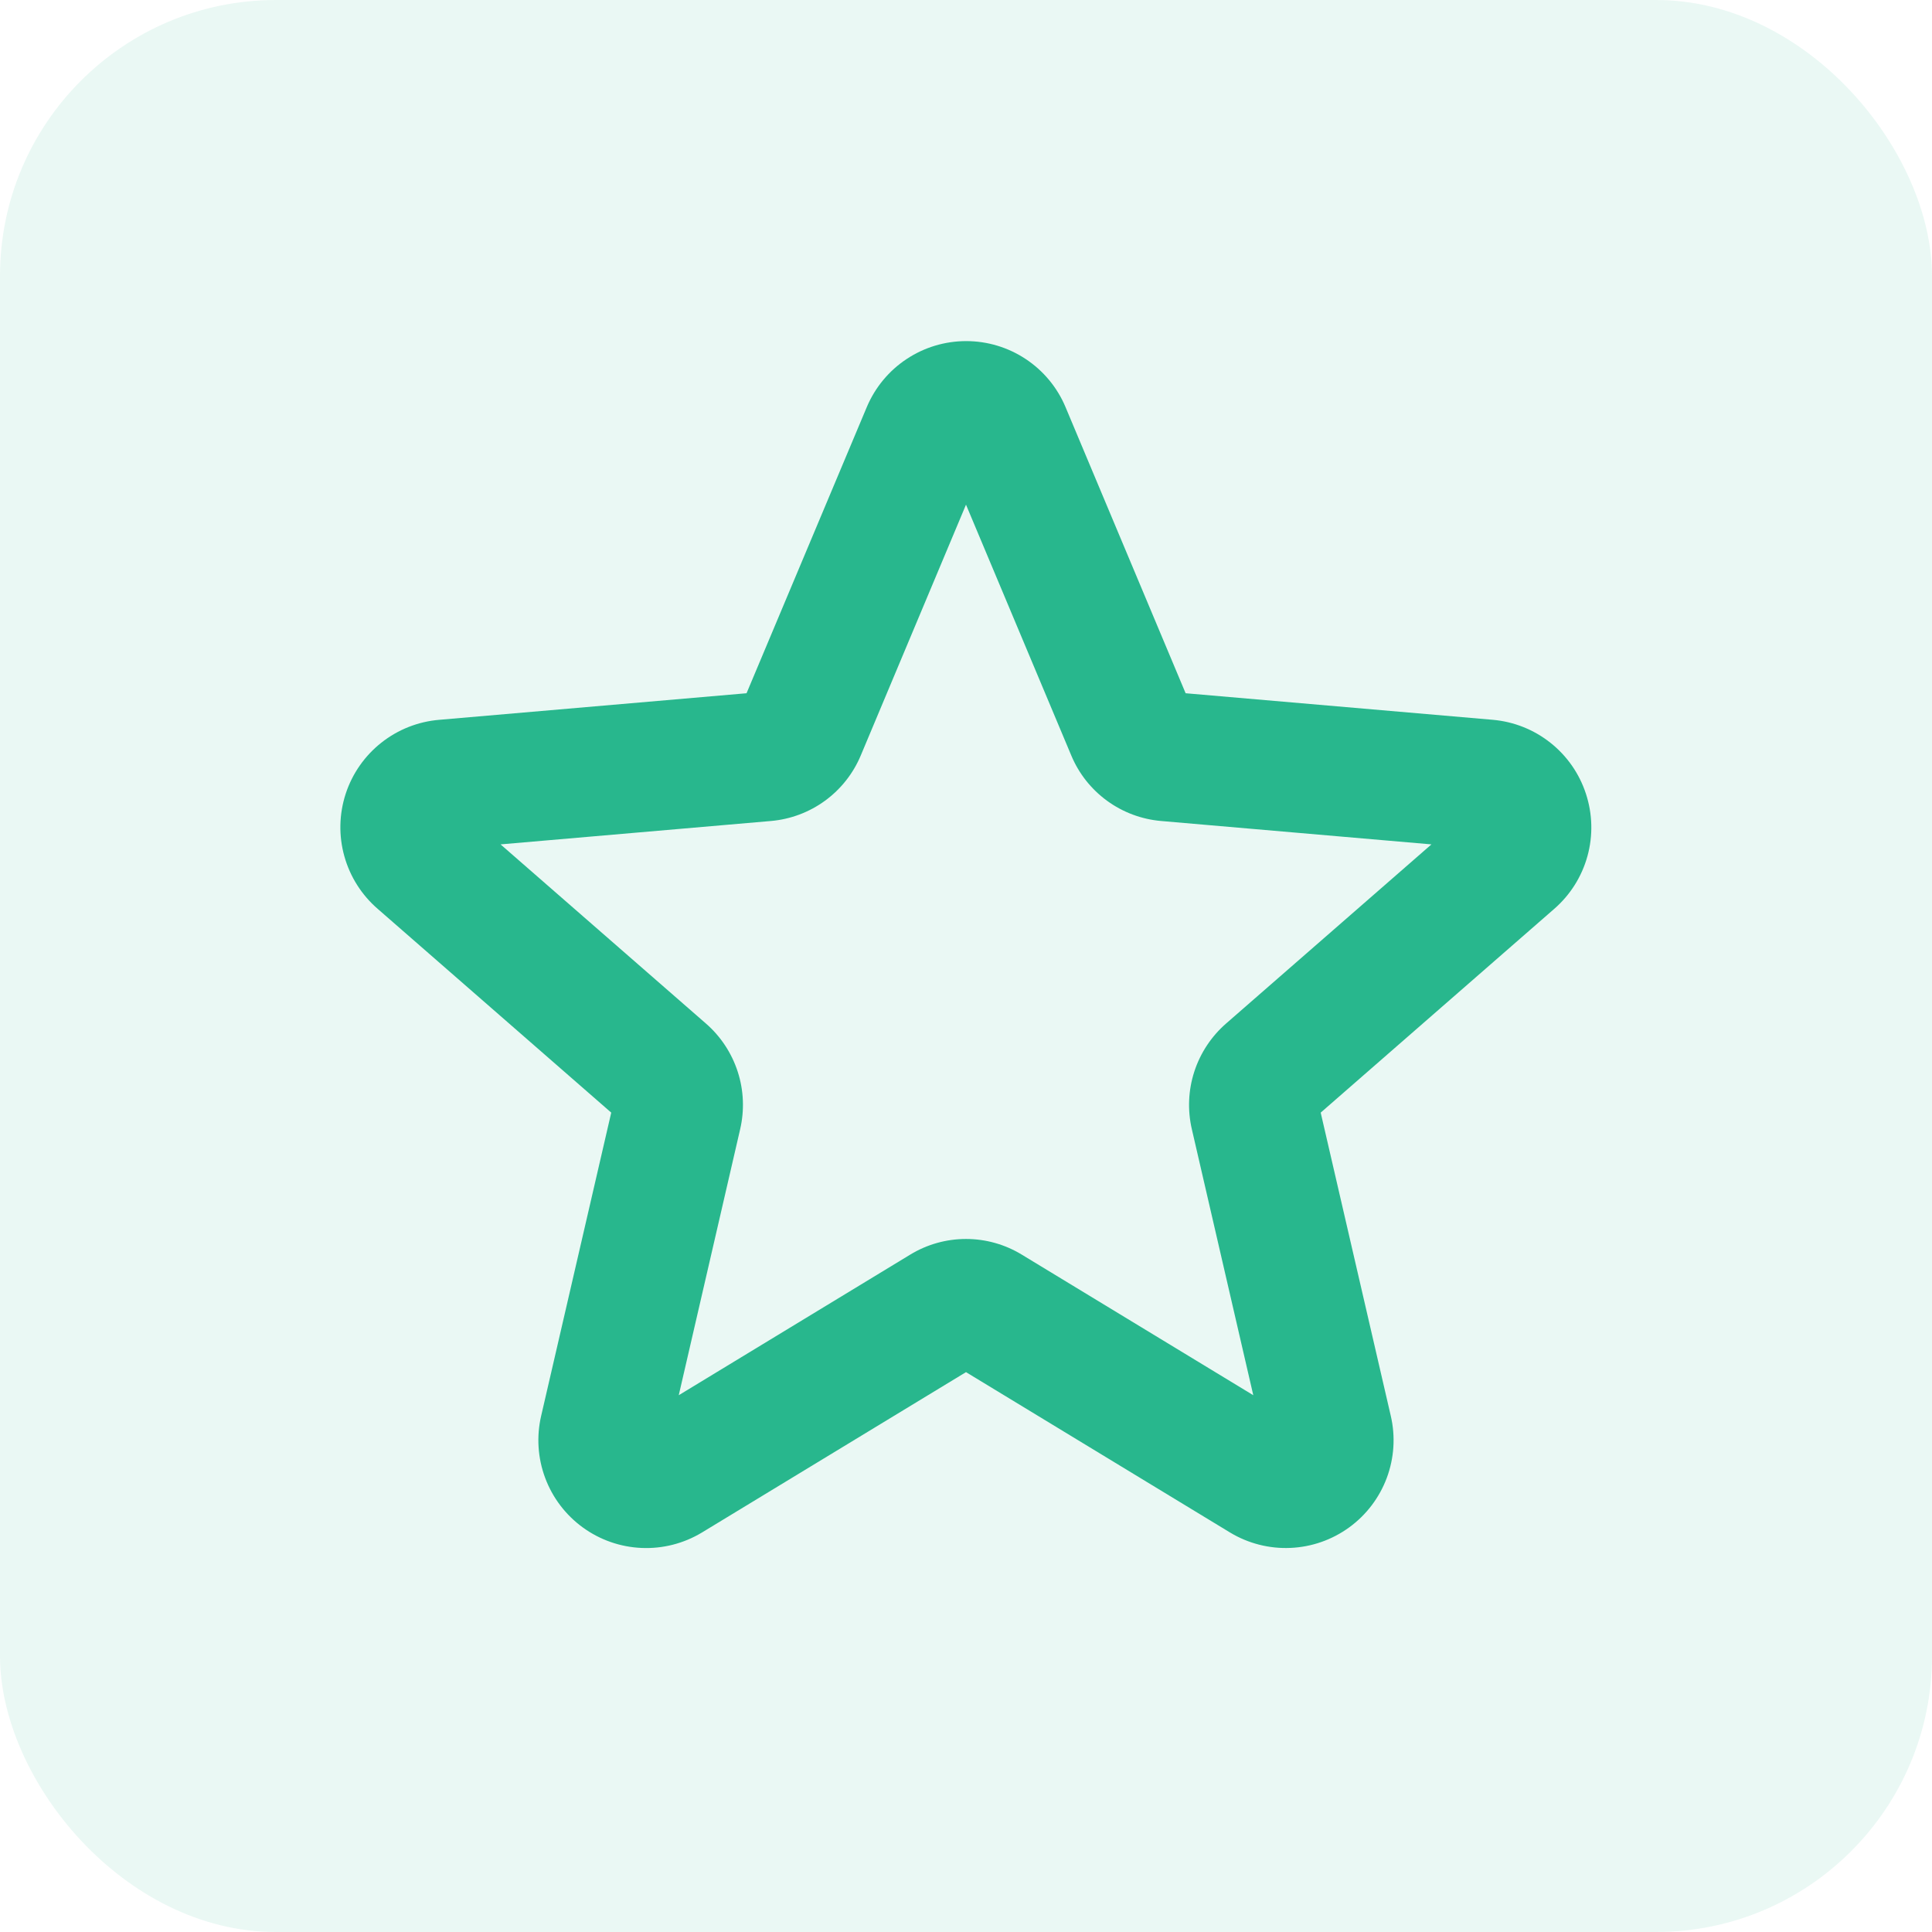 <svg xmlns="http://www.w3.org/2000/svg" fill="none" viewBox="0 0 56 56" height="56" width="56">
<rect fill-opacity="0.1" fill="#28B78D" rx="8" height="56" width="56"></rect>
<path fill="#28B78D" d="M45.969 23.008C45.779 22.425 45.422 21.912 44.942 21.531C44.463 21.15 43.882 20.918 43.272 20.864L34.366 20.094L30.881 11.791C30.642 11.226 30.241 10.744 29.73 10.406C29.218 10.067 28.618 9.887 28.005 9.887C27.391 9.887 26.791 10.067 26.28 10.406C25.768 10.744 25.368 11.226 25.128 11.791L21.639 20.094L12.733 20.864C12.119 20.915 11.535 21.146 11.052 21.528C10.569 21.91 10.21 22.425 10.019 23.011C9.829 23.596 9.815 24.225 9.981 24.818C10.146 25.411 10.483 25.942 10.948 26.344L17.717 32.25L15.686 41.038C15.547 41.636 15.587 42.262 15.802 42.838C16.016 43.413 16.396 43.913 16.893 44.274C17.39 44.635 17.982 44.842 18.596 44.868C19.21 44.895 19.818 44.739 20.344 44.422L28 39.772L35.656 44.422C36.182 44.739 36.79 44.894 37.404 44.867C38.017 44.841 38.609 44.634 39.106 44.273C39.603 43.912 39.982 43.412 40.197 42.837C40.411 42.261 40.452 41.636 40.312 41.038L38.281 32.25L45.05 26.344C45.515 25.94 45.85 25.408 46.013 24.815C46.177 24.221 46.161 23.593 45.969 23.008ZM35.539 29.667C35.111 30.04 34.792 30.523 34.617 31.063C34.442 31.603 34.418 32.181 34.547 32.734L36.327 40.441L29.617 36.366C29.13 36.069 28.57 35.912 28 35.912C27.43 35.912 26.87 36.069 26.383 36.366L19.674 40.441L21.453 32.734C21.582 32.181 21.558 31.603 21.383 31.063C21.208 30.523 20.89 30.04 20.461 29.667L14.509 24.475L22.344 23.797C22.911 23.748 23.454 23.545 23.914 23.209C24.374 22.873 24.733 22.418 24.952 21.892L28 14.628L31.049 21.892C31.267 22.418 31.626 22.873 32.086 23.209C32.546 23.545 33.089 23.748 33.656 23.797L41.491 24.475L35.539 29.667Z"></path>
</svg>
